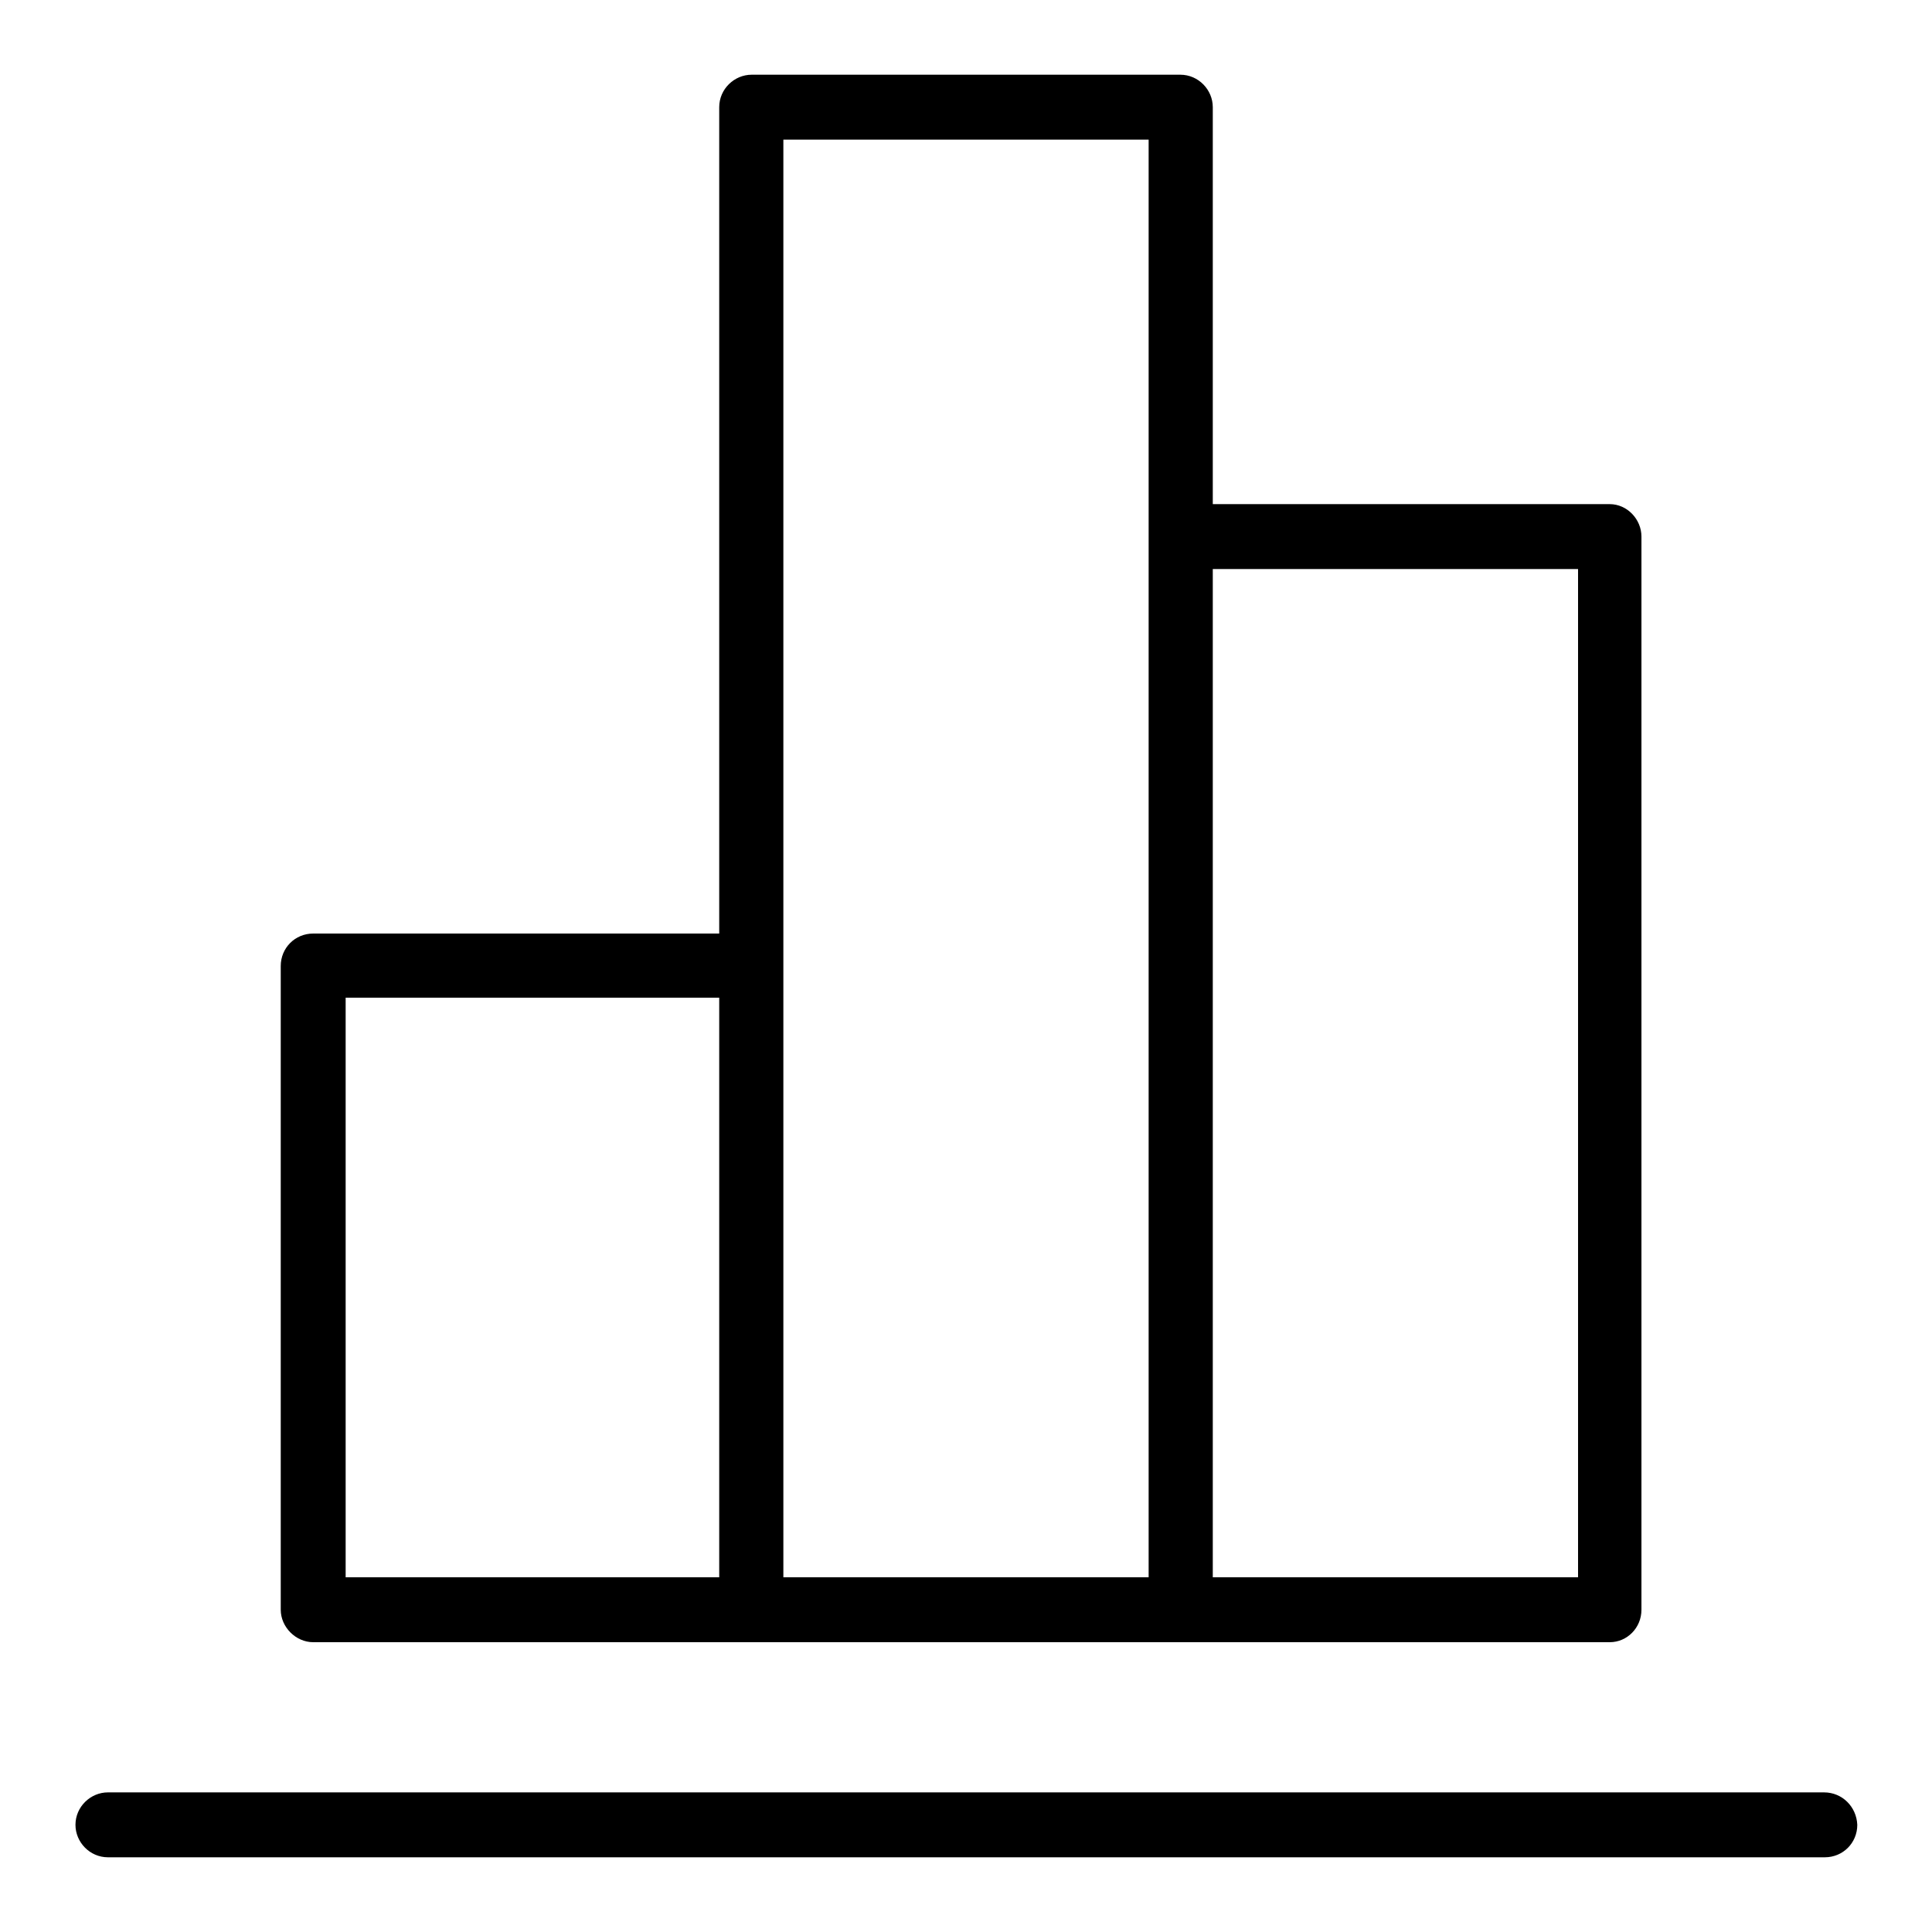 <?xml version="1.0" encoding="utf-8"?>
<!-- Svg Vector Icons : http://www.onlinewebfonts.com/icon -->
<!DOCTYPE svg PUBLIC "-//W3C//DTD SVG 1.1//EN" "http://www.w3.org/Graphics/SVG/1.1/DTD/svg11.dtd">
<svg version="1.1" xmlns="http://www.w3.org/2000/svg" xmlns:xlink="http://www.w3.org/1999/xlink" x="0px" y="0px" viewBox="0 0 256 256" enable-background="new 0 0 256 256" xml:space="preserve">
<g><g><path fill="#000000" d="M241.7,237.5H14.3c-2.3,0-4.3,1.9-4.3,4.3c0,2.3,1.9,4.3,4.3,4.3h227.5c2.4,0,4.3-1.9,4.3-4.3C246,239.4,244.1,237.5,241.7,237.5z M41.5,217.6h171.8c2.3,0,4.2-1.9,4.2-4.3V71.1c0-2.3-1.9-4.3-4.2-4.3h-52.6V14.2c0-2.3-1.9-4.3-4.3-4.3H99.6c-2.3,0-4.3,1.9-4.3,4.3v109.5H41.5c-2.4,0-4.3,1.9-4.3,4.3v85.3C37.2,215.6,39.2,217.6,41.5,217.6z M160.7,75.4h48.4V209h-48.4V75.4z M103.8,18.5h48.4v190.5h-48.4V18.5z M45.8,132.2h49.5V209H45.8V132.2z"/></g></g>
</svg>